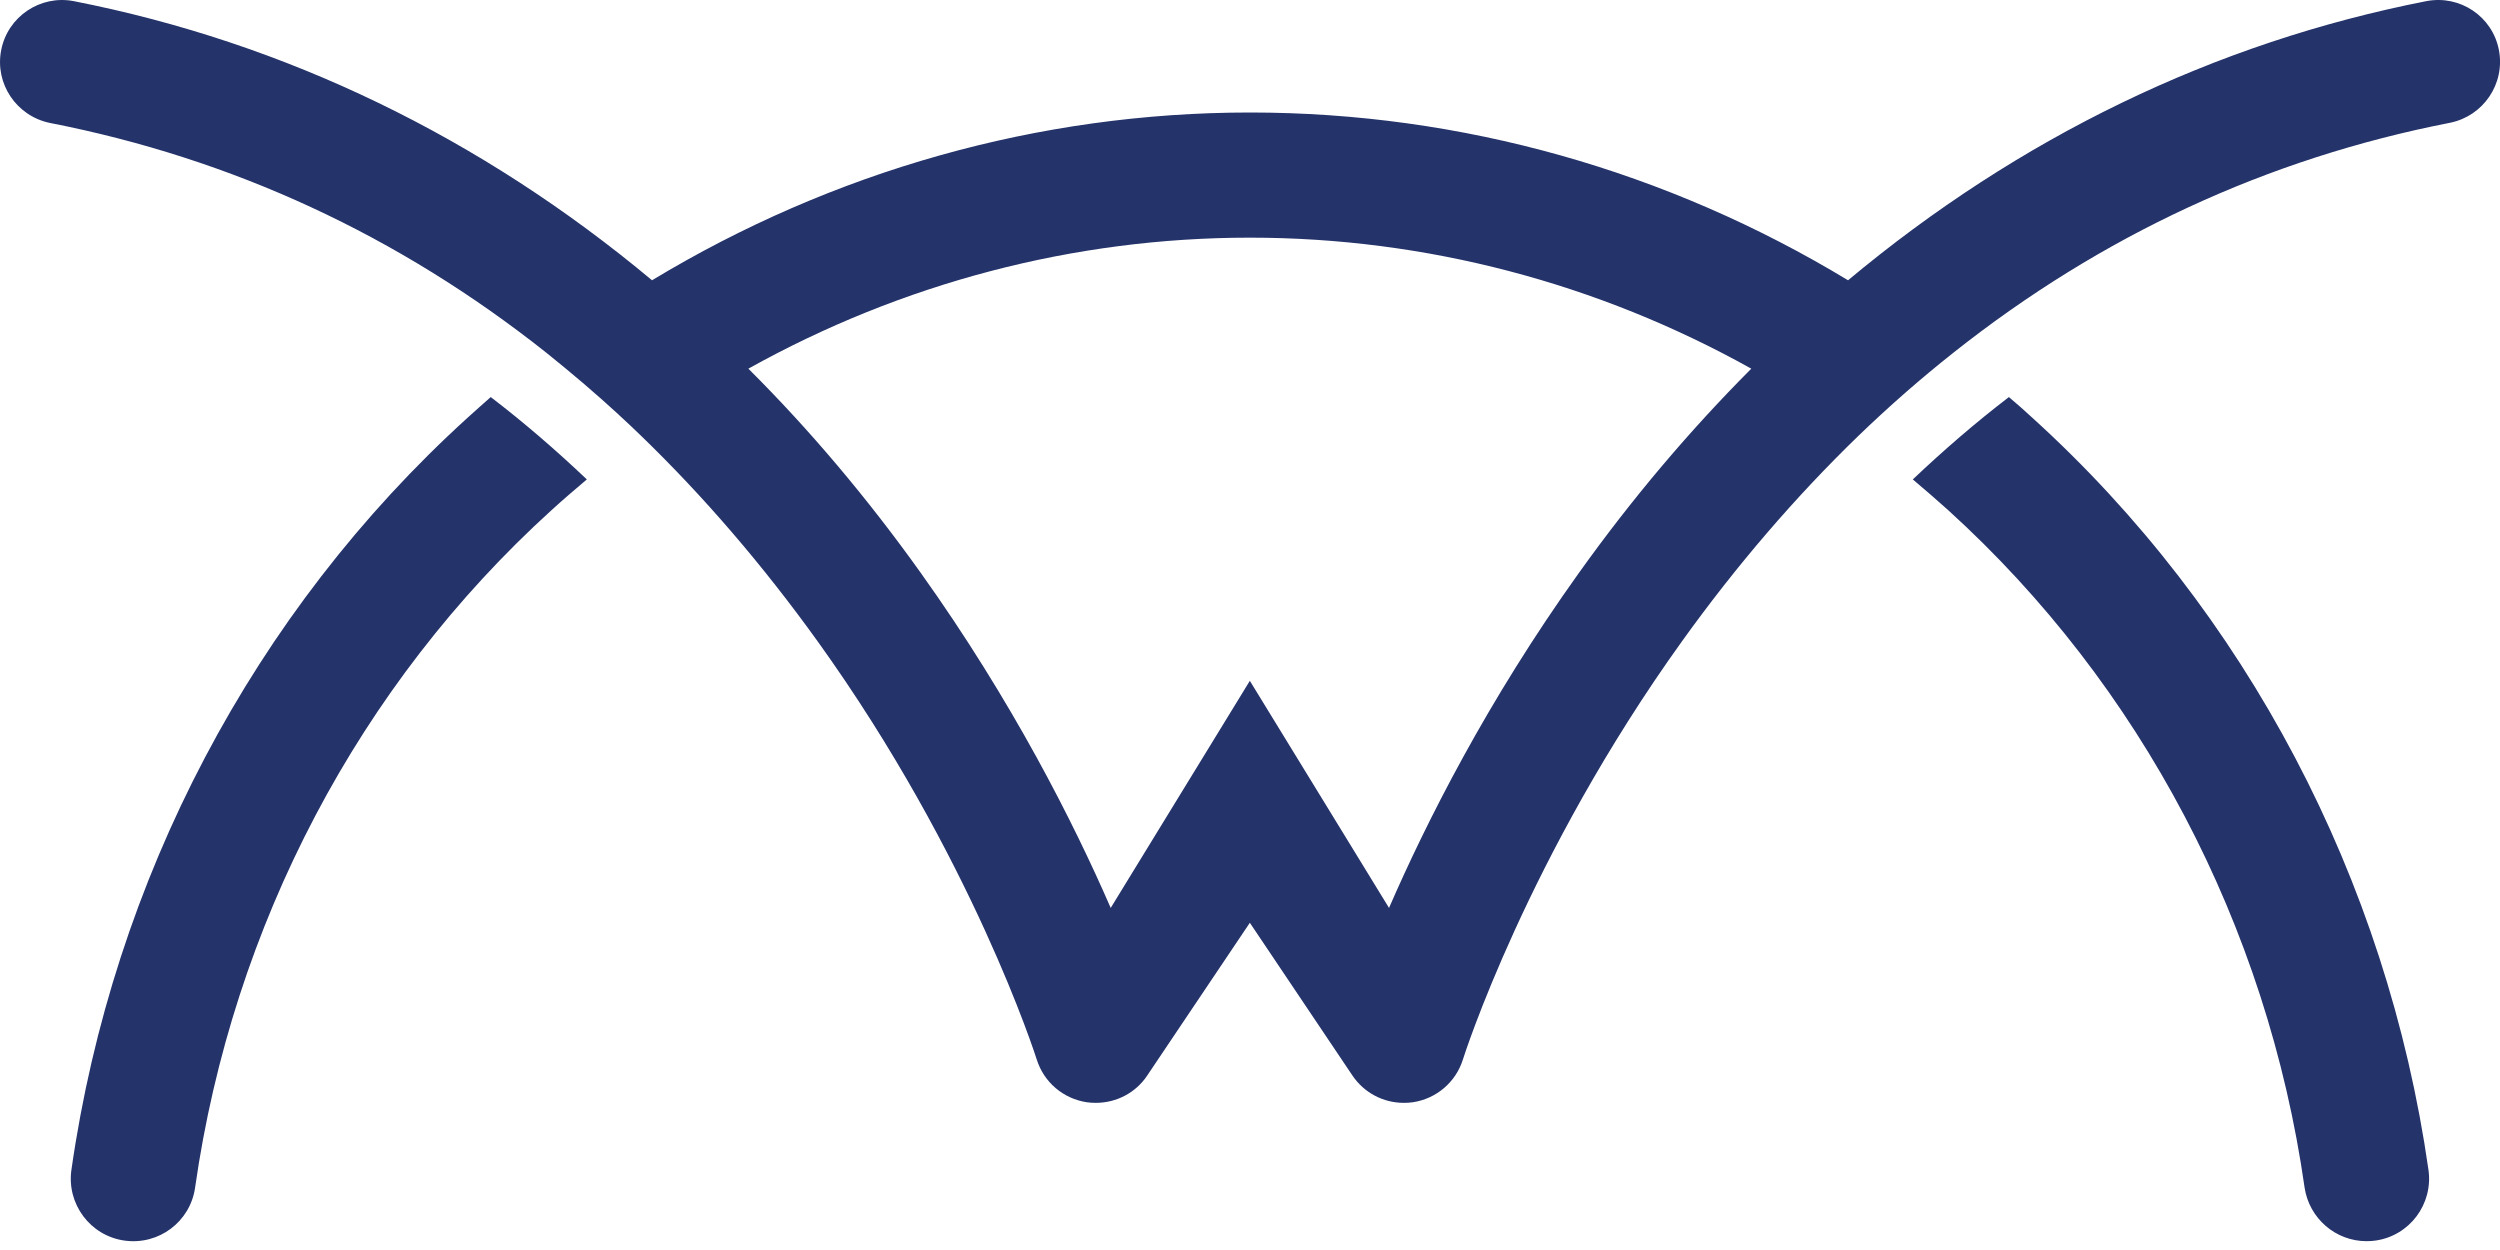 <svg width="64" height="32" viewBox="0 0 64 32" fill="none" xmlns="http://www.w3.org/2000/svg">
<path d="M51.428 10.165C51.631 10.336 51.83 10.512 52.027 10.694C57.505 15.663 61.105 22.505 62.169 29.95C62.292 30.822 61.688 31.636 60.81 31.759C60.736 31.77 60.655 31.774 60.58 31.774C59.799 31.774 59.115 31.196 58.997 30.399C58.04 23.687 54.798 17.53 49.872 13.059C49.572 12.791 49.273 12.529 48.968 12.273C49.765 11.518 50.583 10.812 51.428 10.165ZM12.563 10.165C13.409 10.812 14.227 11.518 15.023 12.273C14.719 12.529 14.414 12.791 14.12 13.059C9.194 17.53 5.953 23.687 4.995 30.399C4.872 31.277 4.064 31.882 3.187 31.759C2.309 31.636 1.705 30.822 1.828 29.95C2.893 22.505 6.498 15.663 11.97 10.694C12.168 10.512 12.366 10.341 12.563 10.165ZM62.115 0.029C62.976 -0.136 63.806 0.419 63.972 1.28C64.138 2.141 63.575 2.971 62.72 3.143C58.04 4.057 53.793 6.031 50.017 9.021C49.172 9.689 48.353 10.406 47.556 11.176C45.962 12.722 44.459 14.466 43.058 16.418C39.099 21.933 37.467 27.068 37.451 27.121C37.269 27.704 36.772 28.127 36.168 28.218C36.093 28.229 36.012 28.233 35.938 28.233C35.413 28.233 34.922 27.977 34.622 27.533L31.996 23.623L29.369 27.533C29.075 27.977 28.578 28.233 28.054 28.233C27.979 28.233 27.898 28.229 27.823 28.218C27.219 28.127 26.722 27.704 26.54 27.121C26.524 27.073 24.893 21.932 20.935 16.423C19.523 14.46 18.009 12.7 16.404 11.149C16.222 10.973 16.035 10.796 15.848 10.625C15.842 10.62 15.837 10.615 15.832 10.609C15.228 10.053 14.606 9.528 13.98 9.025C10.204 6.03 5.957 4.062 1.277 3.147C0.422 2.971 -0.14 2.141 0.031 1.28C0.197 0.425 1.031 -0.136 1.887 0.029C7.31 1.094 12.317 3.522 16.692 7.175C21.314 4.383 26.588 2.88 32.001 2.88C37.414 2.88 42.688 4.377 47.31 7.175C51.685 3.522 56.686 1.094 62.115 0.029ZM31.996 6.084C27.487 6.084 23.084 7.25 19.158 9.438C20.731 11.005 22.202 12.749 23.566 14.658C25.92 17.953 27.492 21.077 28.434 23.243L31.996 17.429L35.559 23.243C36.5 21.077 38.067 17.953 40.426 14.658C41.79 12.749 43.266 11.01 44.833 9.438C40.912 7.25 36.505 6.084 31.996 6.084Z" fill="#24336A"/>
</svg>
